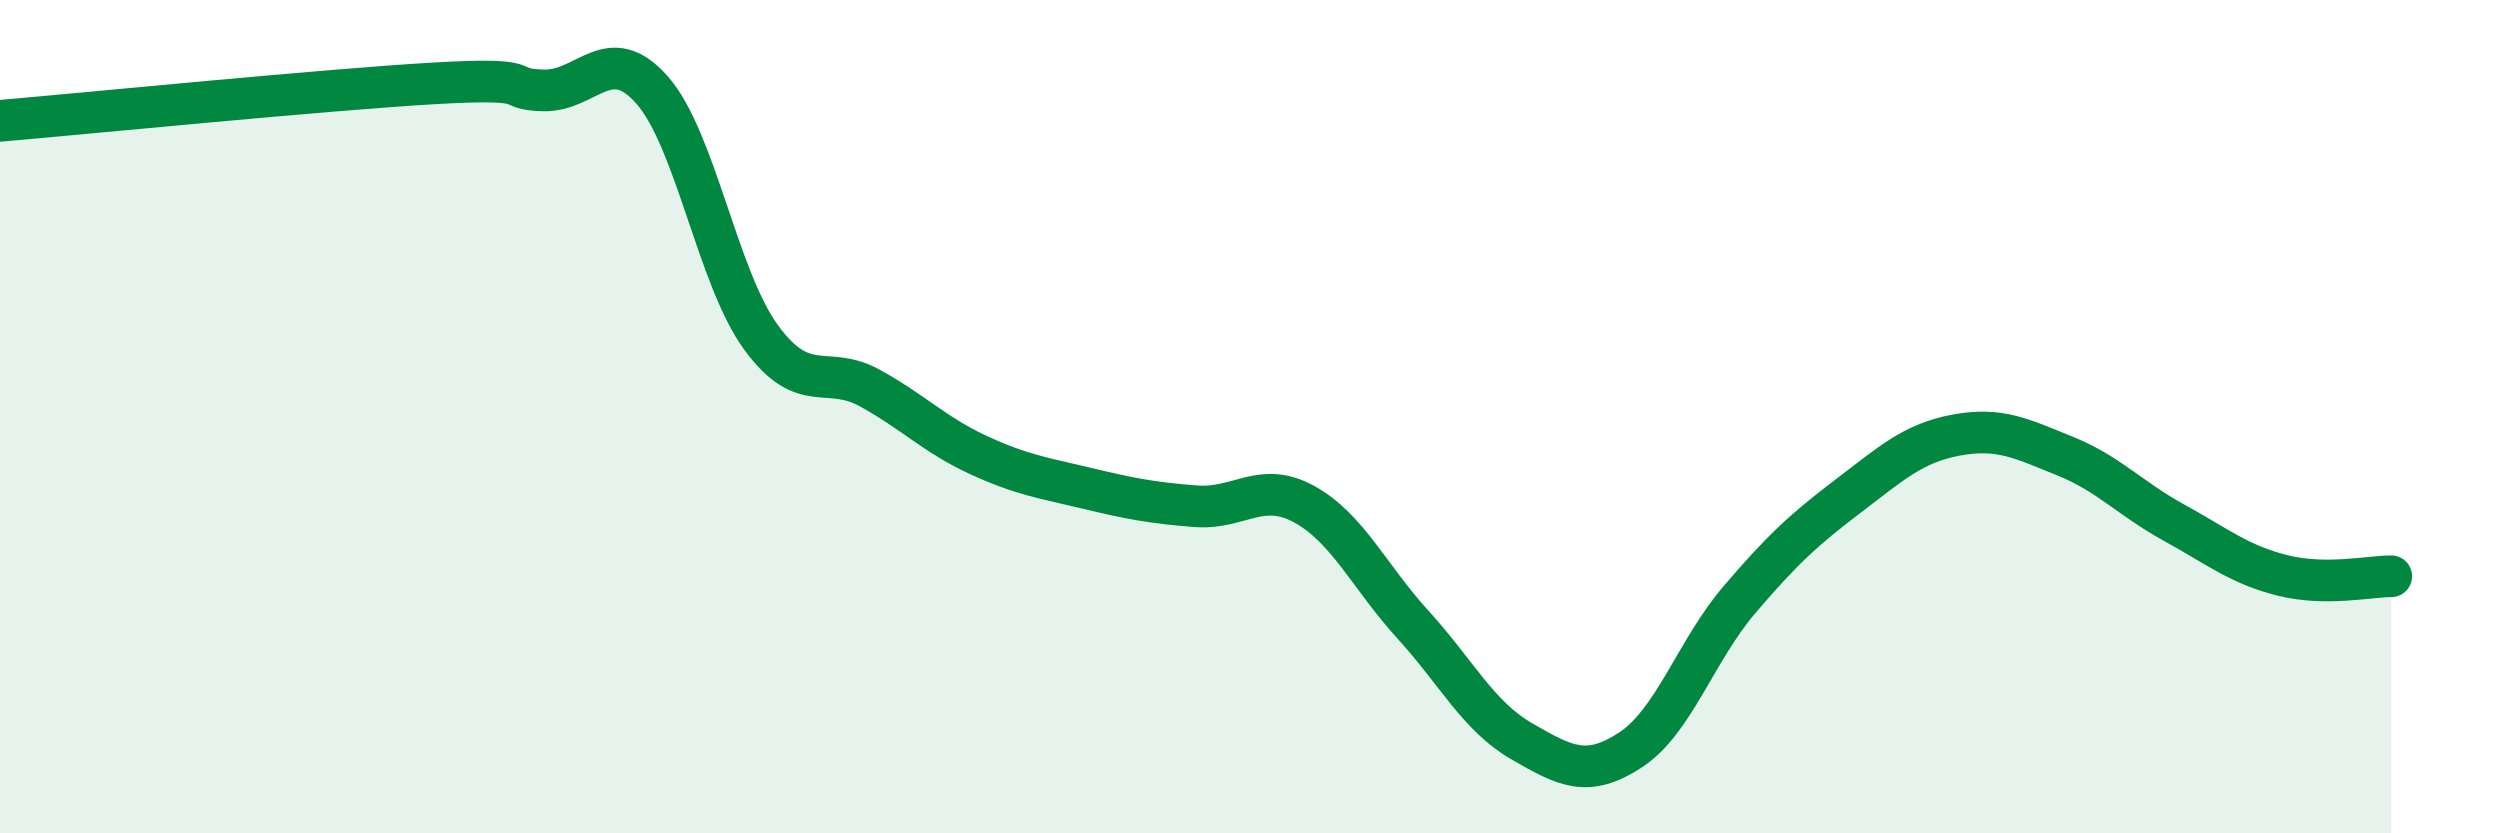
    <svg width="60" height="20" viewBox="0 0 60 20" xmlns="http://www.w3.org/2000/svg">
      <path
        d="M 0,2.9 C 2.09,2.72 7.82,2.15 10.43,2 C 13.04,1.85 12,2.14 13.04,2.17 C 14.08,2.2 14.61,0.98 15.65,2.16 C 16.69,3.34 17.22,6.66 18.26,8.09 C 19.3,9.52 19.83,8.74 20.87,9.31 C 21.91,9.88 22.44,10.44 23.48,10.92 C 24.52,11.4 25.05,11.47 26.09,11.72 C 27.13,11.97 27.66,12.07 28.7,12.15 C 29.74,12.23 30.26,11.53 31.3,12.1 C 32.34,12.67 32.87,13.85 33.91,14.99 C 34.95,16.13 35.48,17.19 36.52,17.79 C 37.56,18.39 38.09,18.68 39.13,18 C 40.17,17.32 40.7,15.62 41.74,14.4 C 42.78,13.18 43.31,12.7 44.35,11.91 C 45.39,11.12 45.92,10.63 46.96,10.44 C 48,10.25 48.53,10.53 49.57,10.95 C 50.61,11.37 51.13,11.97 52.17,12.54 C 53.21,13.11 53.74,13.55 54.78,13.81 C 55.82,14.07 56.87,13.83 57.39,13.83L57.39 20L0 20Z"
        fill="#008740"
        opacity="0.1"
        stroke-linecap="round"
        stroke-linejoin="round"
      />
      <path
        d="M 0,2.9 C 2.09,2.72 7.82,2.15 10.43,2 C 13.04,1.85 12,2.14 13.04,2.17 C 14.08,2.2 14.61,0.98 15.65,2.16 C 16.69,3.34 17.22,6.66 18.26,8.09 C 19.3,9.52 19.83,8.74 20.87,9.31 C 21.91,9.88 22.44,10.44 23.48,10.92 C 24.52,11.4 25.05,11.47 26.09,11.72 C 27.13,11.97 27.66,12.07 28.7,12.15 C 29.74,12.23 30.26,11.53 31.3,12.1 C 32.34,12.67 32.87,13.85 33.91,14.99 C 34.95,16.13 35.48,17.19 36.52,17.79 C 37.56,18.39 38.09,18.68 39.13,18 C 40.17,17.32 40.7,15.62 41.74,14.4 C 42.78,13.18 43.31,12.7 44.35,11.91 C 45.39,11.12 45.92,10.63 46.96,10.44 C 48,10.25 48.53,10.53 49.57,10.95 C 50.61,11.37 51.13,11.97 52.17,12.54 C 53.21,13.11 53.74,13.55 54.78,13.81 C 55.82,14.07 56.87,13.83 57.39,13.83"
        stroke="#008740"
        stroke-width="1"
        fill="none"
        stroke-linecap="round"
        stroke-linejoin="round"
      />
    </svg>
  